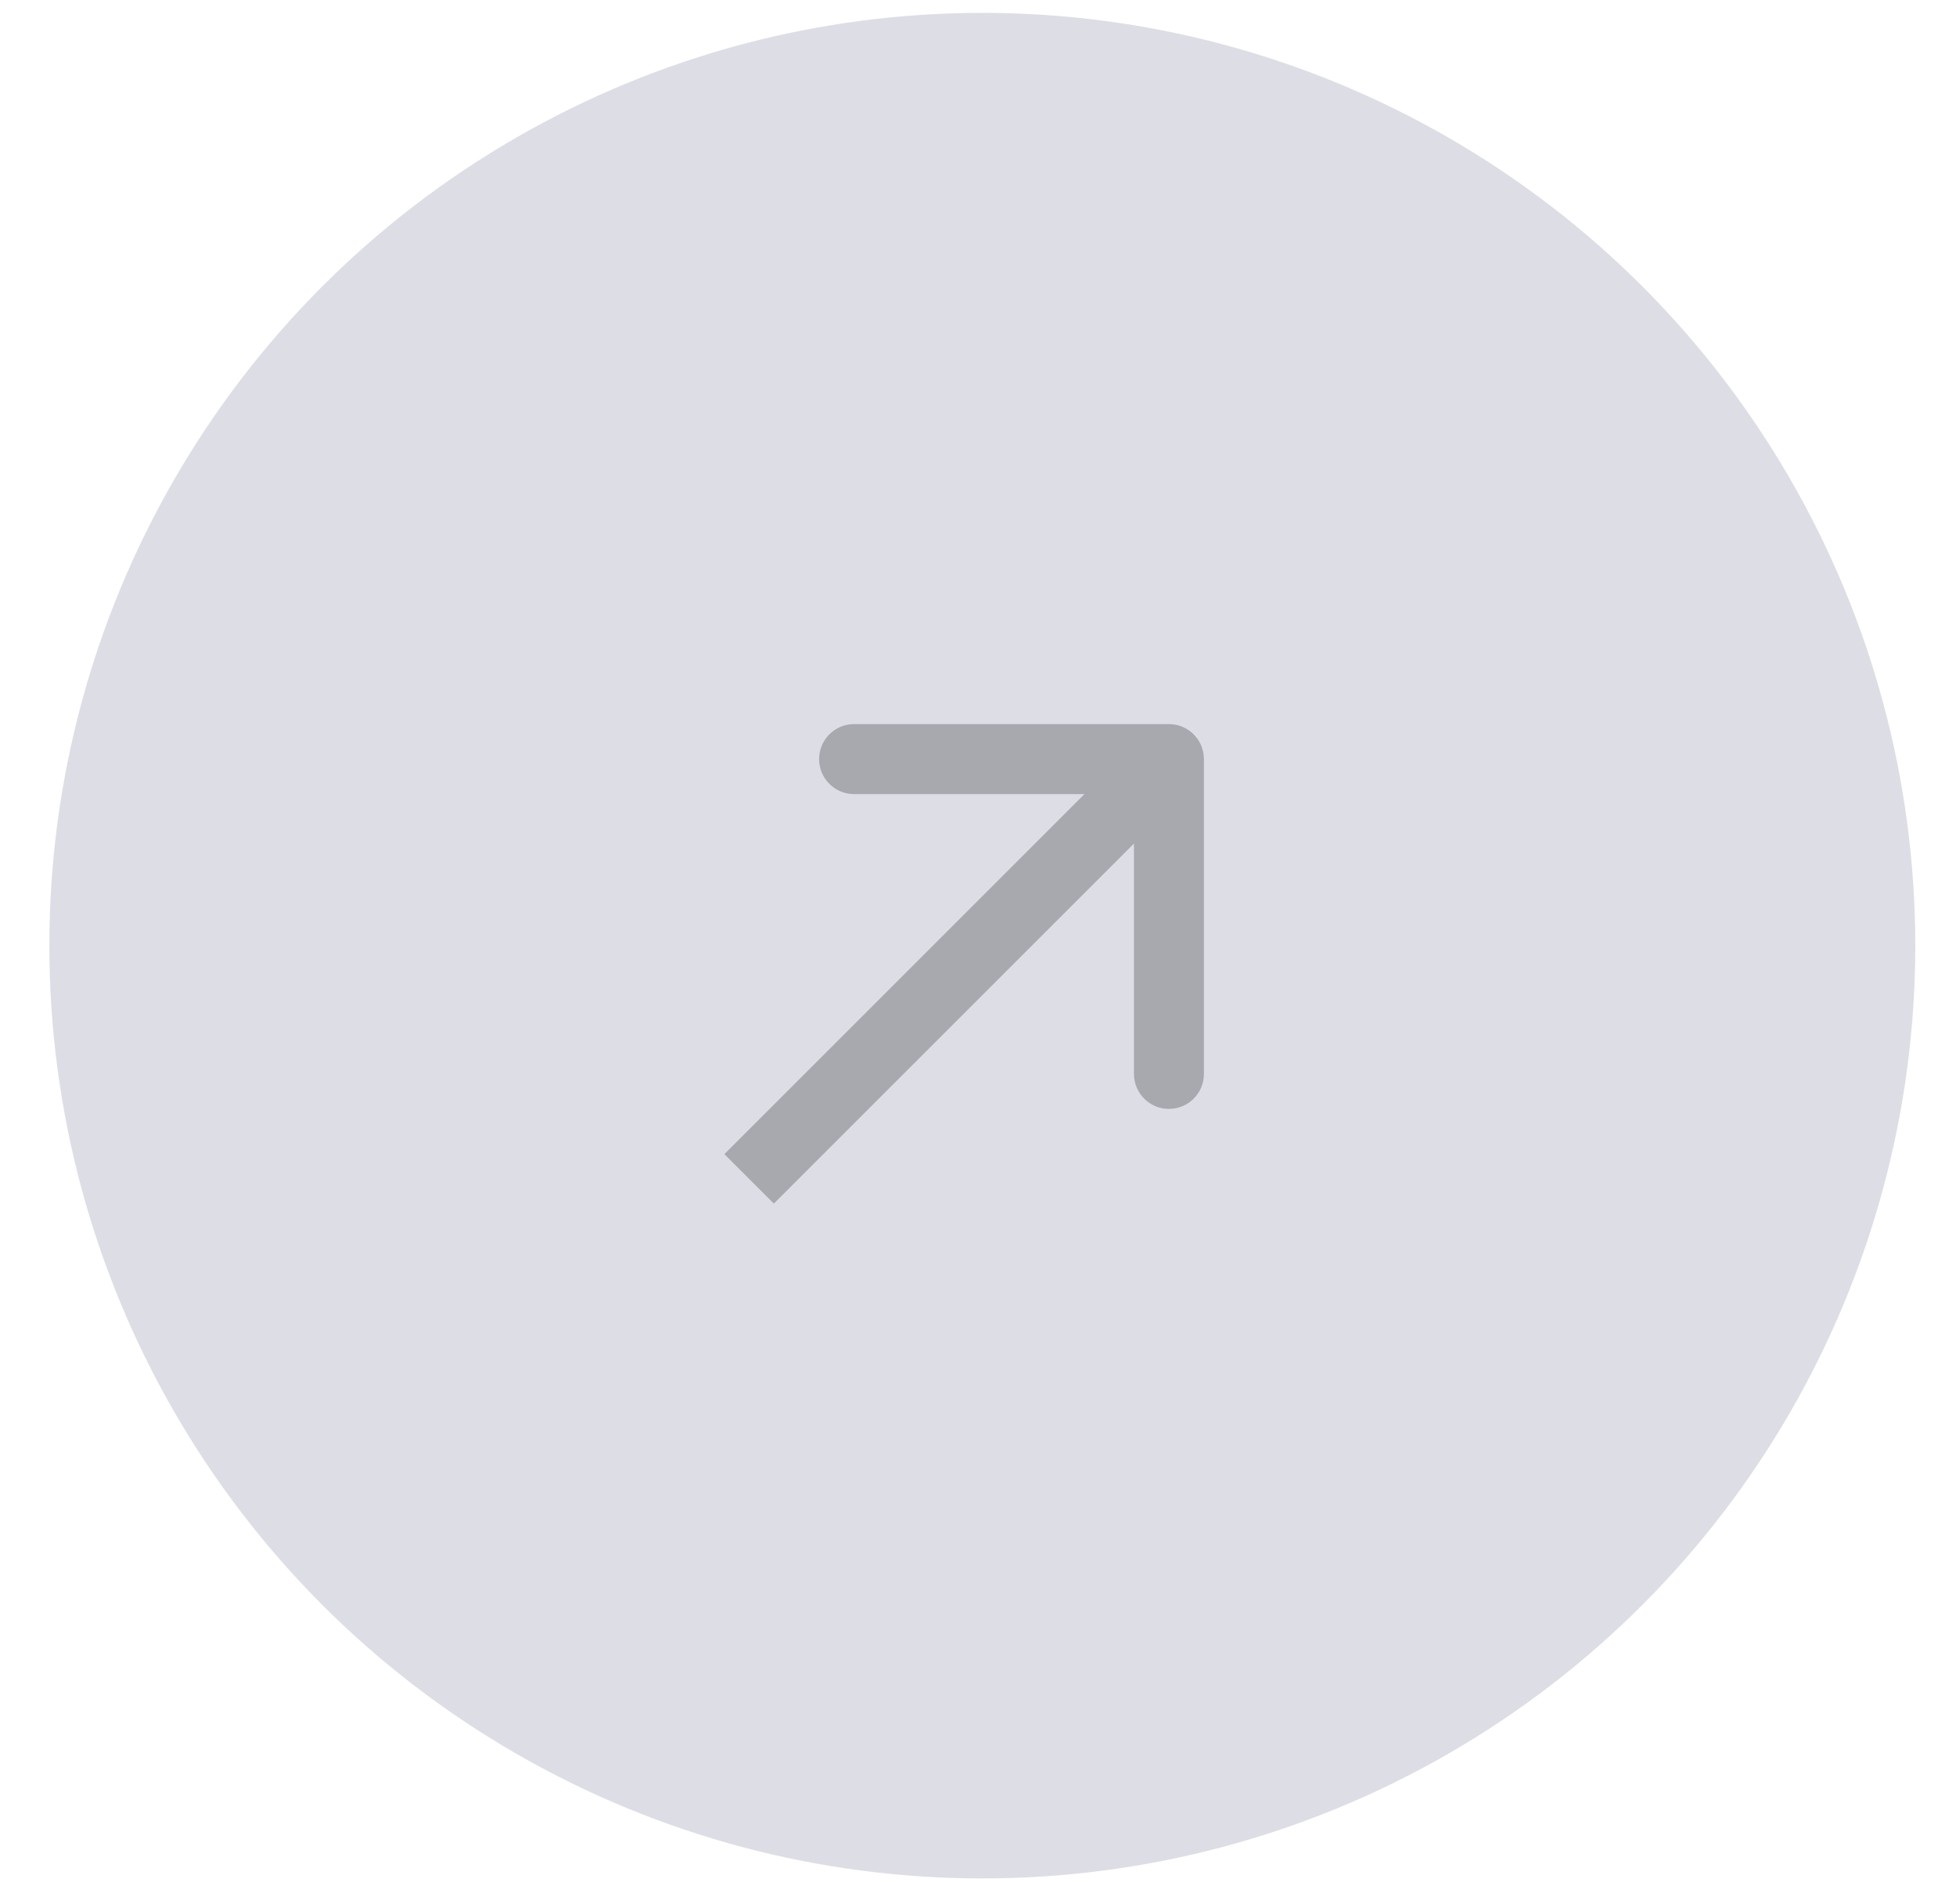 <?xml version="1.0" encoding="UTF-8"?> <svg xmlns="http://www.w3.org/2000/svg" width="38" height="37" viewBox="0 0 38 37" fill="none"><circle cx="19.084" cy="18.375" r="18.125" fill="#DDDDE6"></circle><path d="M23.389 14.75C23.389 14.375 23.085 14.07 22.709 14.07L16.592 14.07C16.217 14.07 15.913 14.375 15.913 14.75C15.913 15.125 16.217 15.43 16.592 15.43L22.03 15.43L22.03 20.867C22.03 21.243 22.334 21.547 22.709 21.547C23.085 21.547 23.389 21.243 23.389 20.867L23.389 14.75ZM15.034 23.387L23.19 15.231L22.229 14.269L14.073 22.426L15.034 23.387Z" fill="black" fill-opacity="0.24"></path></svg> 